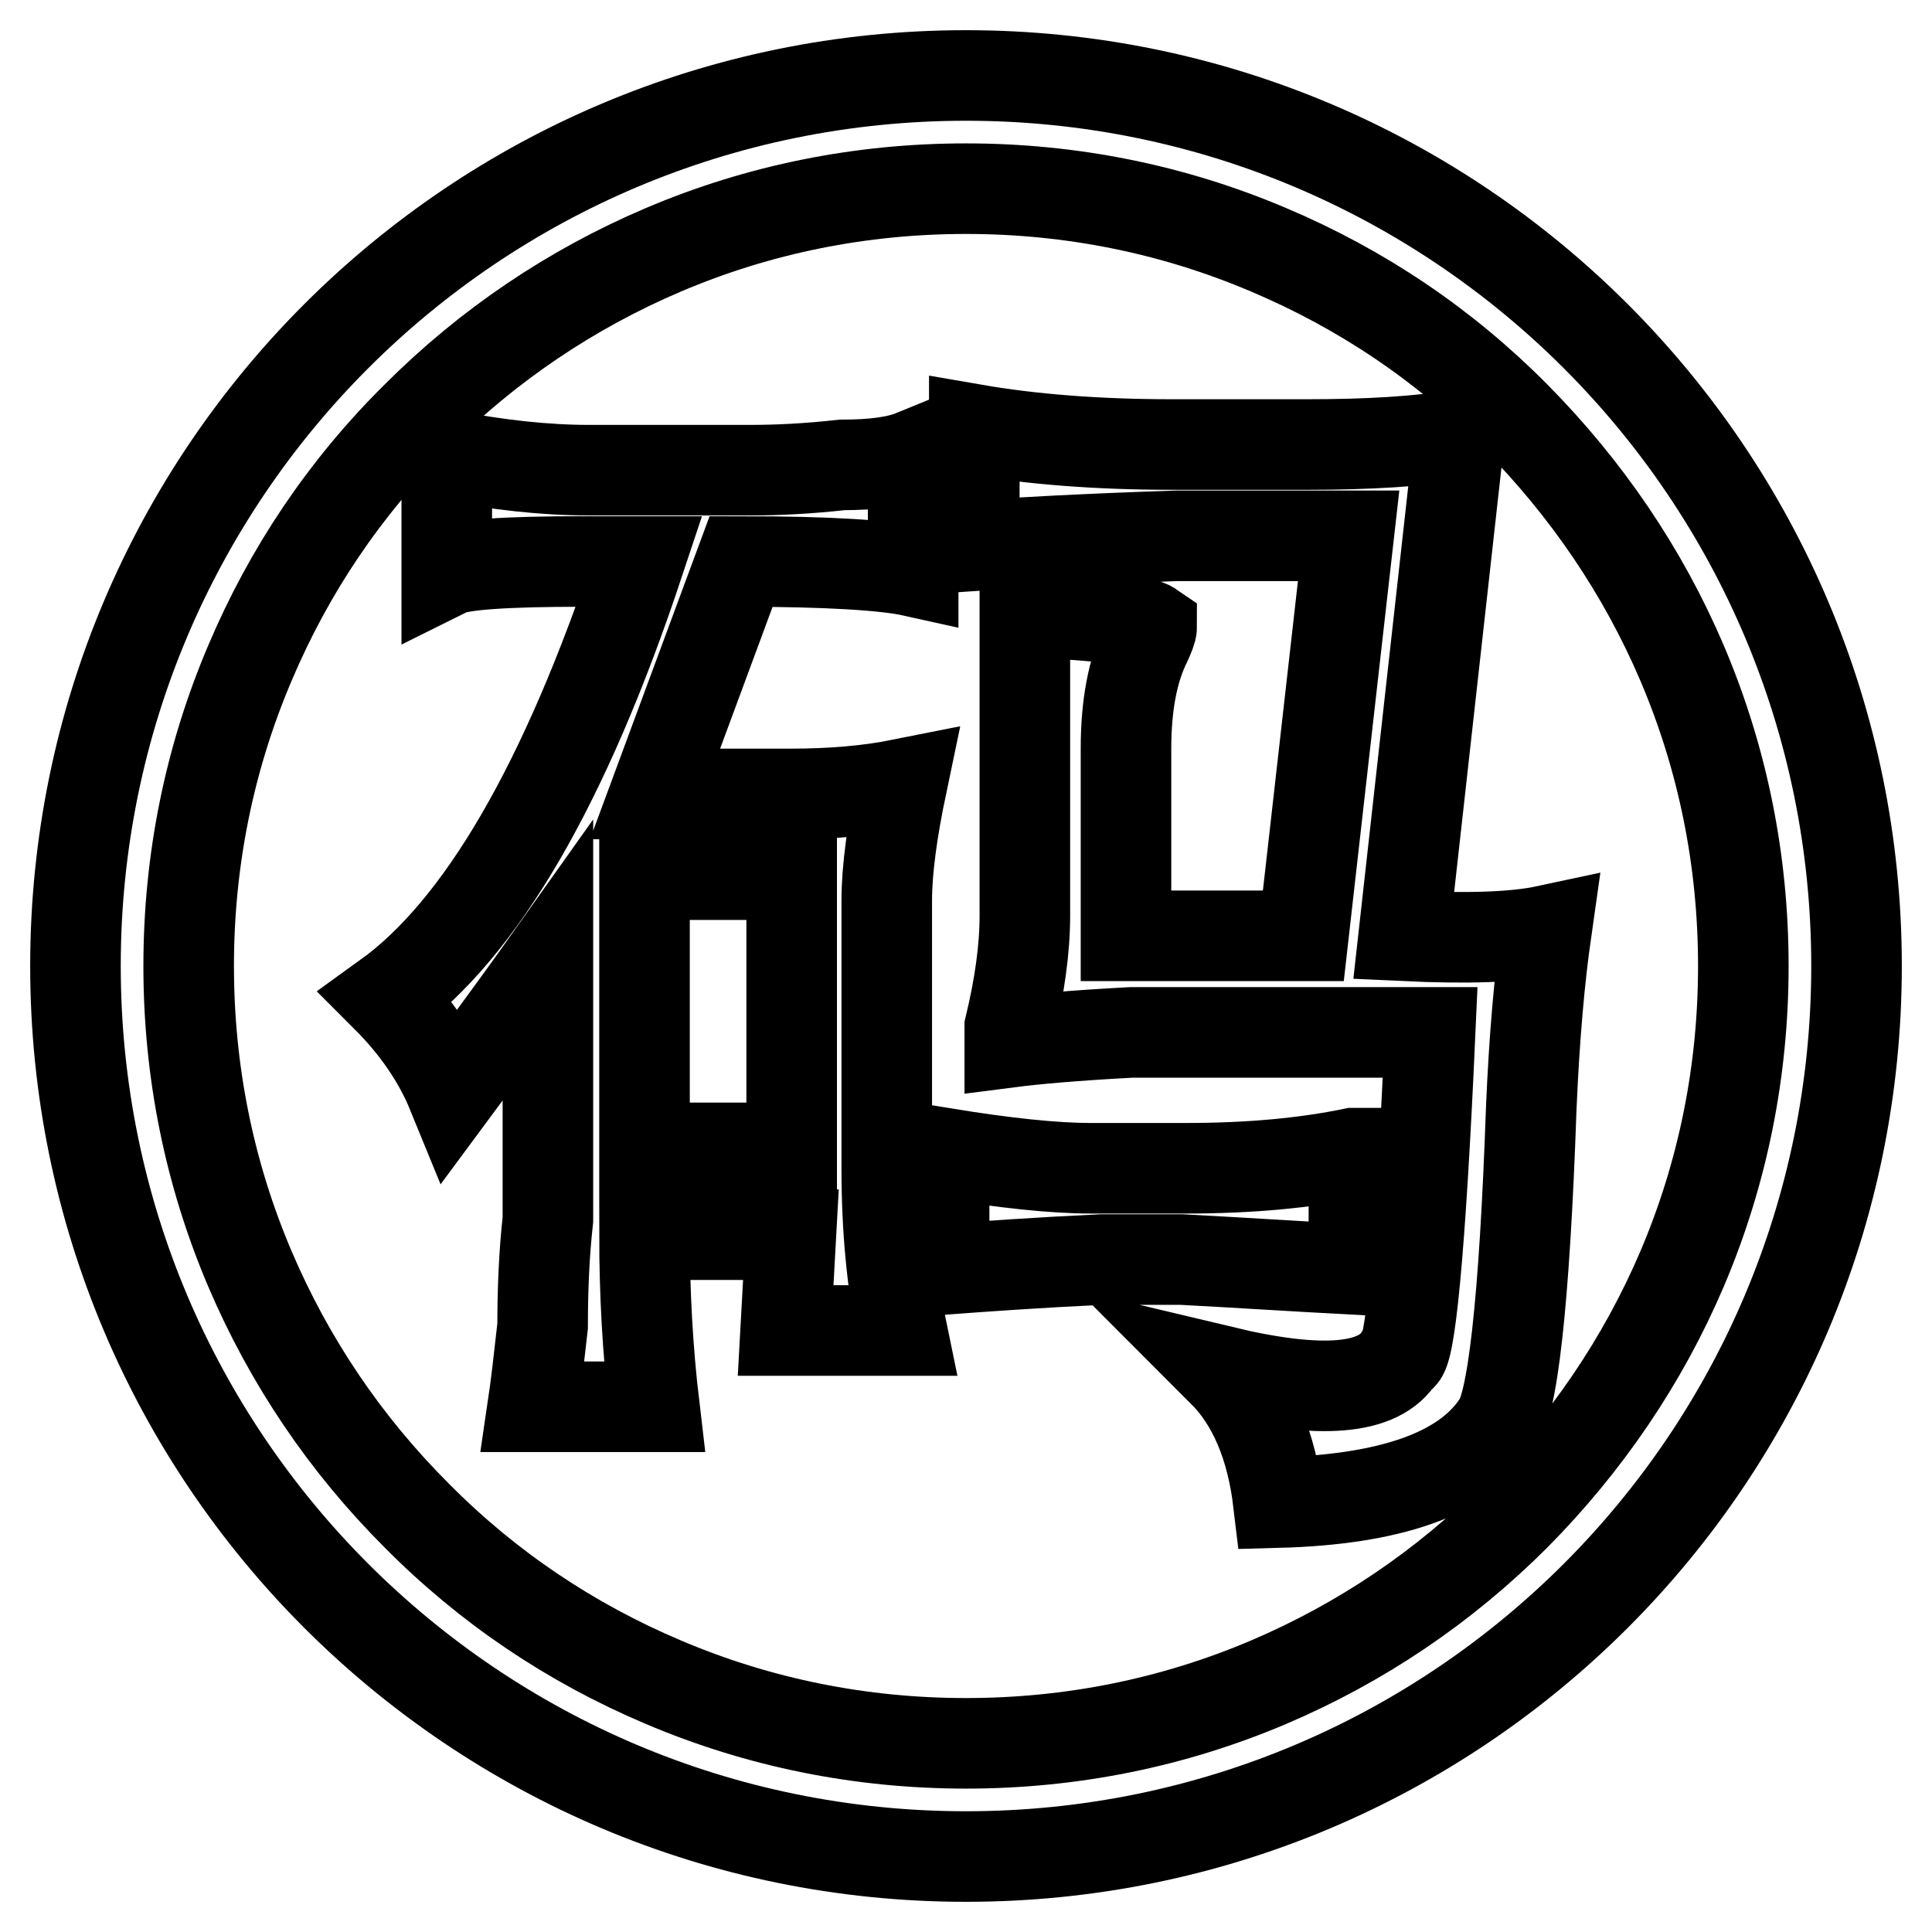 <?xml version="1.0" encoding="utf-8"?>
<!-- Svg Vector Icons : http://www.onlinewebfonts.com/icon -->
<!DOCTYPE svg PUBLIC "-//W3C//DTD SVG 1.1//EN" "http://www.w3.org/Graphics/SVG/1.1/DTD/svg11.dtd">
<svg version="1.1" xmlns="http://www.w3.org/2000/svg" xmlns:xlink="http://www.w3.org/1999/xlink" x="0px" y="0px" viewBox="0 0 256 256" enable-background="new 0 0 256 256" xml:space="preserve">
<g> <path stroke-width="12" fill-opacity="0" stroke="#000000"  d="M128,10C62.8,10,10,62.8,10,128c0,65.2,52.8,118,118,118c65.2,0,118-52.8,118-118C246,62.8,193.2,10,128,10 z M200.8,200.8c-9.5,9.5-20.5,16.9-32.7,22.1c-12.7,5.4-26.2,8.1-40.1,8.1c-13.9,0-27.4-2.7-40.1-8.1 c-12.3-5.2-23.3-12.6-32.7-22.1c-9.5-9.5-16.9-20.5-22.1-32.7c-5.4-12.7-8.1-26.2-8.1-40.1c0-13.9,2.7-27.4,8.1-40.1 c5.2-12.3,12.6-23.3,22.1-32.7c9.5-9.5,20.5-16.9,32.7-22.1c12.7-5.4,26.2-8.1,40.1-8.1c13.9,0,27.4,2.7,40.1,8.1 c12.3,5.2,23.3,12.6,32.7,22.1s16.9,20.5,22.1,32.7c5.4,12.7,8.1,26.2,8.1,40.1c0,13.9-2.7,27.4-8.1,40.1 C217.7,180.3,210.2,191.3,200.8,200.8L200.8,200.8z M99.5,62.3H78c-5.8,0-12.1-0.7-18.8-2v15.4c1.8-0.9,7.8-1.3,18.1-1.3h7.4 c-9.8,29.5-21,48.7-33.5,57.7c4,4,6.9,8.3,8.7,12.7c6.3-8.5,10.5-14.3,12.7-17.4v34.2c-0.5,4.5-0.7,9.2-0.7,14.1 c-0.5,4.5-0.9,8-1.3,10.7h16.1c-0.9-7.6-1.3-15.2-1.3-22.8h19.4l-0.7,12.7h15.4c-1.3-6.3-2-13.4-2-21.5v-35.5c0-4,0.7-9.2,2-15.4 c-4.5,0.9-9.4,1.3-14.8,1.3H86.8l11.4-30.8c11.6,0,19.2,0.5,22.8,1.3V60.3c-2.2,0.9-5.4,1.3-9.4,1.3 C107.1,62.1,103.1,62.3,99.5,62.3z M104.9,115.9v36.2H85.4v-36.2H104.9z M179.3,152.8c-6.3,1.3-13.6,2-22.1,2h-12.7 c-4.9,0-11.4-0.7-19.4-2v15.4c5.4-0.4,12.3-0.9,20.8-1.3h10.7c7.6,0.4,15.2,0.9,22.8,1.3V152.8L179.3,152.8z M186,124l7.4-66.4 c-5.4,0.9-12.1,1.3-20.1,1.3h-18.1c-9.8,0-18.6-0.7-26.1-2v15.4c5.8-0.4,14.8-0.9,26.8-1.3h22.8l-6,53h-23.5V99.2 c0-5.8,0.9-10.5,2.7-14.1c0.4-0.9,0.7-1.6,0.7-2c-1.3-0.9-6.9-1.6-16.8-2v40.2c0,4.5-0.7,9.4-2,14.8v2c3.1-0.4,8.5-0.9,16.1-1.3 h39.6c-1.3,29.1-2.7,43.4-4,42.9c-2.7,4.5-10.5,5.1-23.5,2c4,4,6.5,9.8,7.4,17.4c14.8-0.4,24.4-3.8,28.8-10.1 c2.2-2.2,3.8-16.3,4.7-42.2c0.4-9.4,1.1-17.2,2-23.5C200.7,124.2,194.5,124.4,186,124L186,124z"/></g>
</svg>